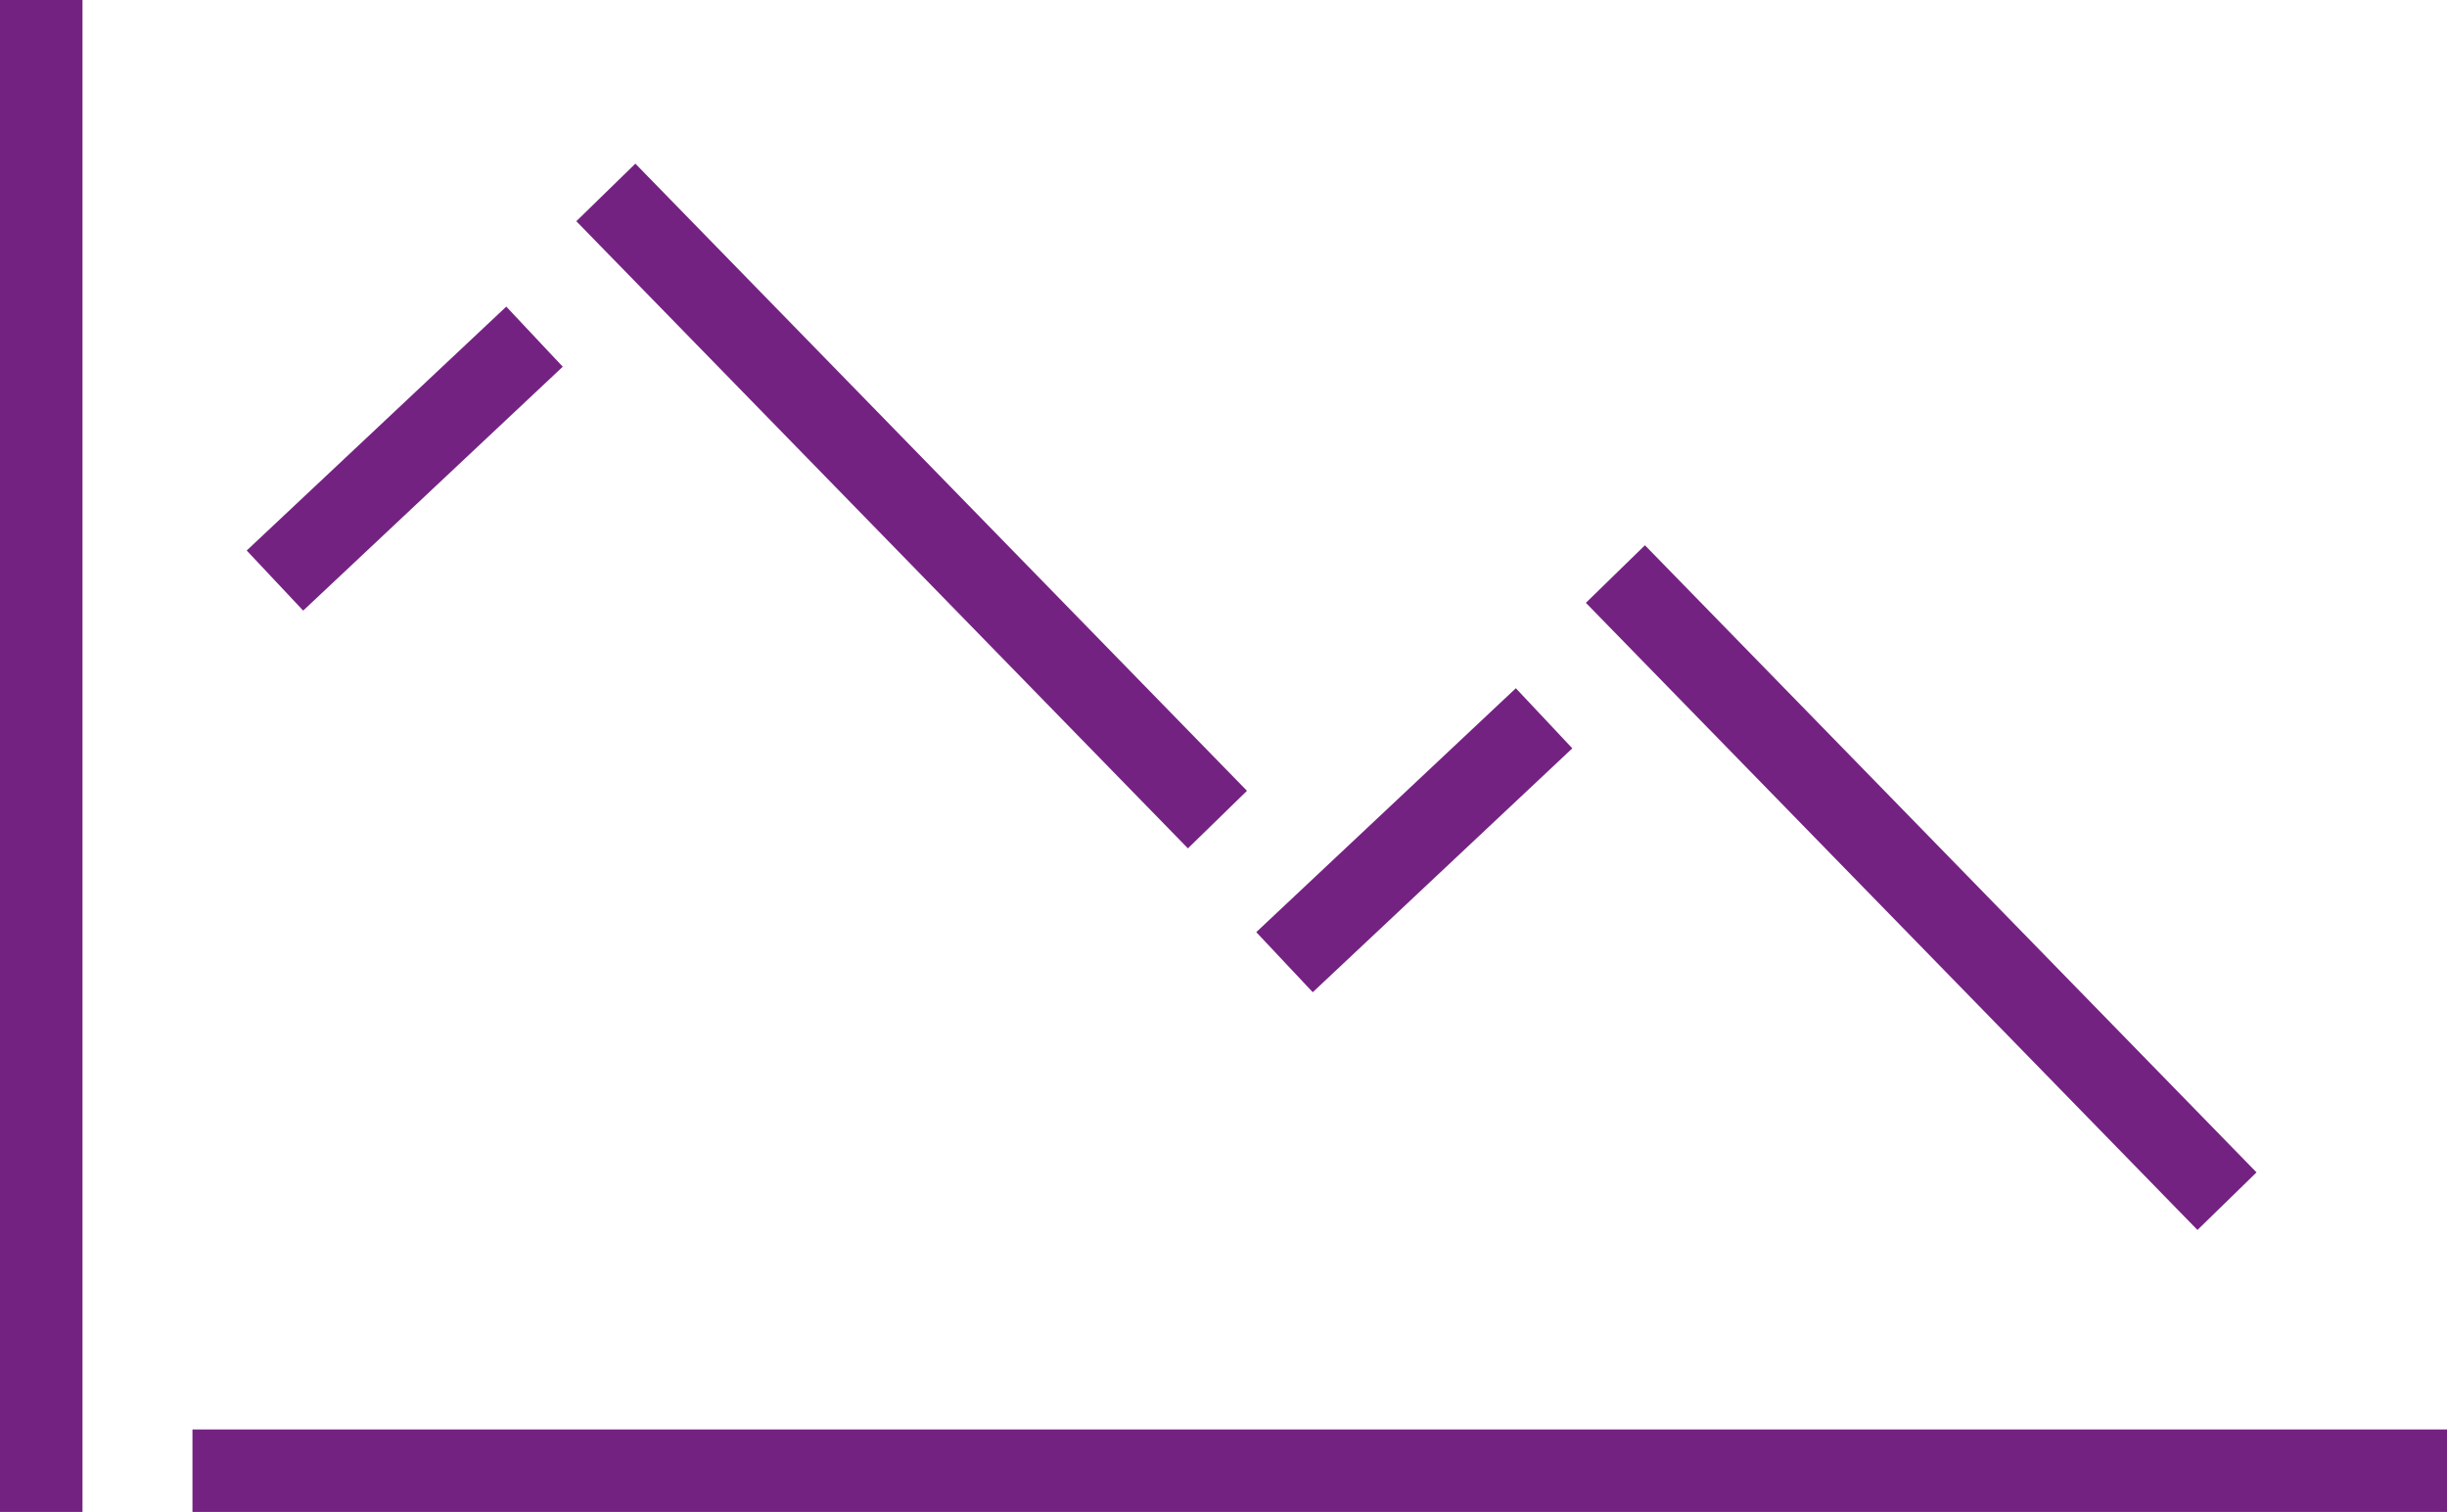 <svg width="89" height="55" viewBox="0 0 89 55" fill="none" xmlns="http://www.w3.org/2000/svg">
<g id="&#208;&#184;&#208;&#186;&#208;&#190;&#208;&#189;&#208;&#186;&#208;&#176;" clip-path="url(#clip0_1346_2842)">
<g id="Group 5772">
<path id="Vector" d="M44.28 29.814L22.035 7M10 21.119L19.441 12.247" stroke="#742282" stroke-width="3"/>
<path id="Vector_2" d="M80.998 43.695L58.754 20.882M46.719 35.001L56.16 26.129" stroke="#742282" stroke-width="3"/>
</g>
<line id="Line 81" x1="1.5" y1="-6.55671e-08" x2="1.5" y2="55" stroke="#742282" stroke-width="3"/>
<line id="Line 85" x1="7" y1="53.5" x2="91" y2="53.5" stroke="#742282" stroke-width="3"/>
</g>
<defs>
<clipPath id="clip0_1346_2842">
<rect width="89" height="55" fill="white"/>
</clipPath>
</defs>
</svg>

